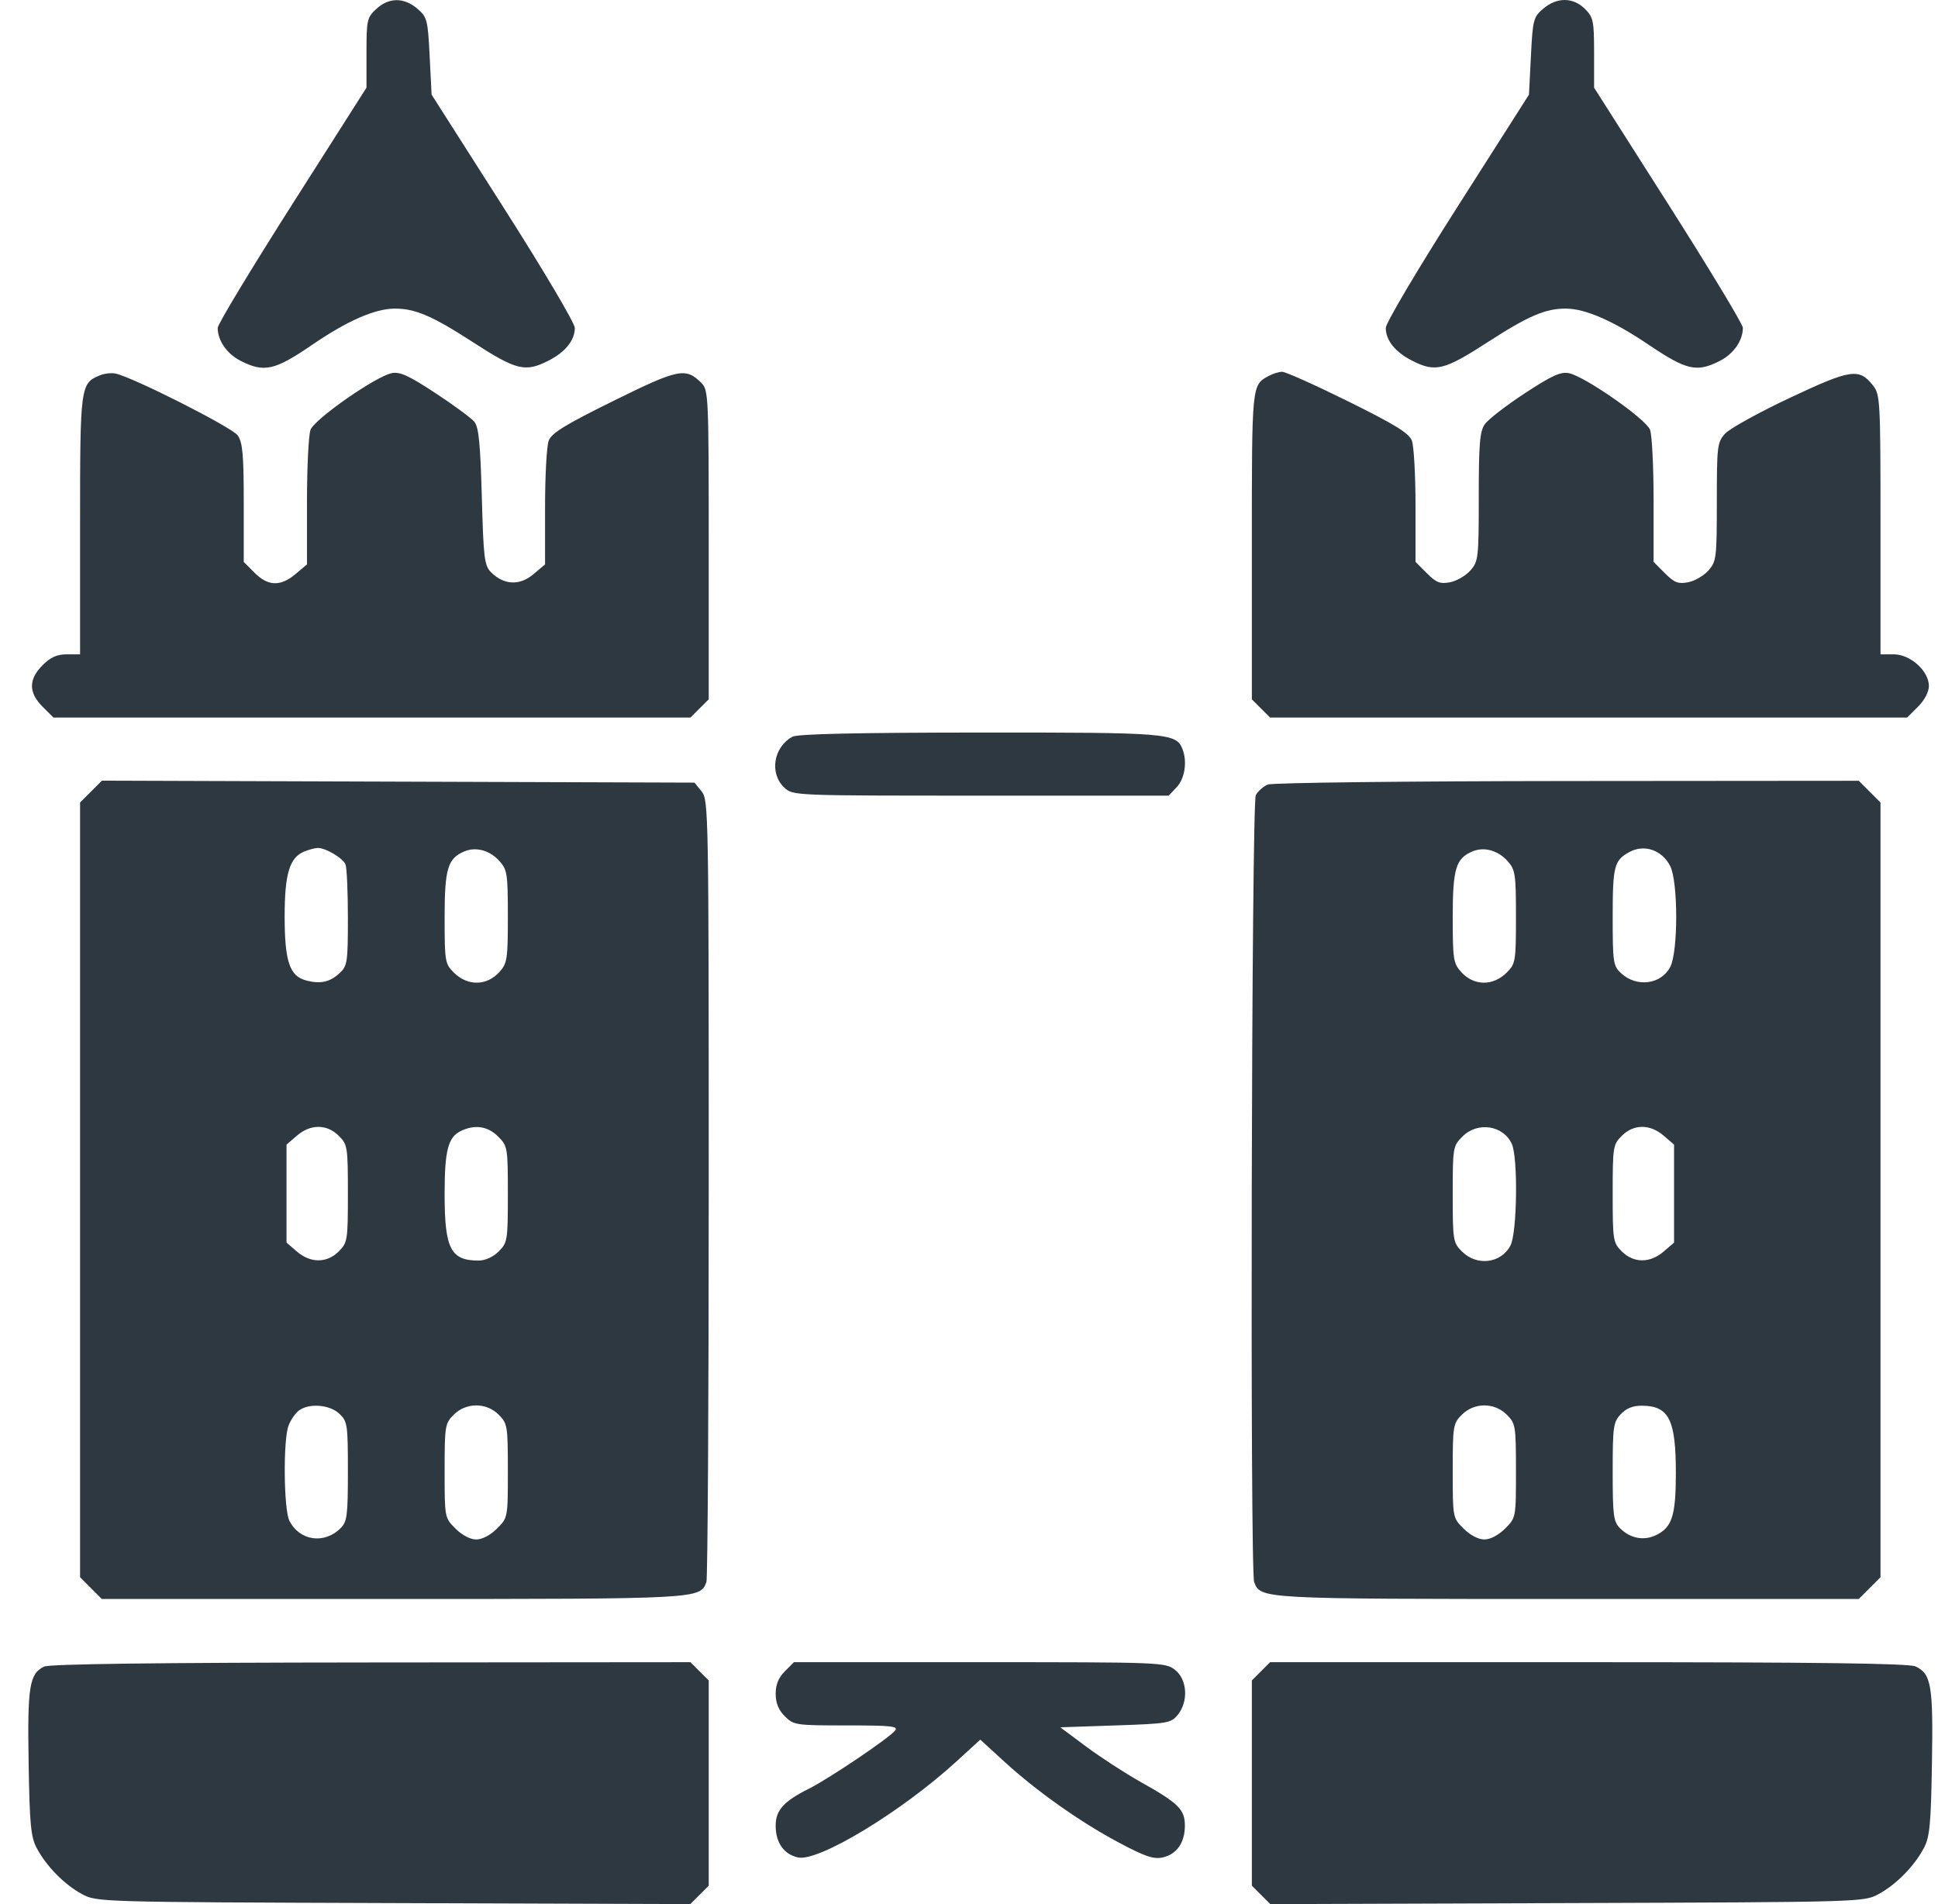 <svg width="57" height="56" viewBox="0 0 57 56" fill="none" xmlns="http://www.w3.org/2000/svg">
<path fill-rule="evenodd" clip-rule="evenodd" d="M11.069 0.262C10.795 0.515 10.779 0.587 10.779 1.554V2.578L8.591 6.016C7.388 7.907 6.403 9.538 6.403 9.641C6.402 10.015 6.674 10.407 7.076 10.612C7.769 10.965 8.081 10.895 9.183 10.14C10.203 9.441 11.02 9.081 11.6 9.076C12.202 9.071 12.708 9.286 13.899 10.057C15.192 10.894 15.447 10.957 16.137 10.604C16.629 10.354 16.906 10.008 16.906 9.644C16.906 9.502 15.981 7.939 14.8 6.087L12.694 2.783L12.637 1.65C12.583 0.579 12.563 0.503 12.275 0.256C11.883 -0.081 11.437 -0.079 11.069 0.262ZM45.389 0.256C45.1 0.503 45.081 0.579 45.027 1.65L44.97 2.783L42.864 6.087C41.683 7.939 40.758 9.502 40.758 9.644C40.758 10.008 41.035 10.354 41.526 10.604C42.217 10.957 42.472 10.894 43.765 10.057C44.956 9.286 45.462 9.071 46.064 9.076C46.636 9.081 47.455 9.44 48.494 10.142C49.607 10.892 49.906 10.96 50.587 10.612C50.989 10.407 51.261 10.015 51.261 9.641C51.261 9.538 50.276 7.907 49.073 6.016L46.885 2.578V1.554C46.885 0.613 46.863 0.509 46.616 0.262C46.269 -0.085 45.788 -0.087 45.389 0.256ZM2.941 11.037C2.363 11.276 2.355 11.339 2.355 15.44V19.244H1.963C1.677 19.244 1.486 19.329 1.252 19.564C0.837 19.979 0.837 20.369 1.252 20.784L1.572 21.103H10.94H20.308L20.576 20.835L20.845 20.567V16.022C20.845 11.643 20.837 11.47 20.629 11.262C20.168 10.802 19.955 10.845 18.043 11.79C16.623 12.491 16.223 12.736 16.138 12.96C16.079 13.115 16.031 13.998 16.031 14.921V16.599L15.683 16.892C15.282 17.229 14.82 17.207 14.445 16.832C14.246 16.634 14.221 16.427 14.171 14.609C14.128 13.05 14.08 12.56 13.952 12.405C13.862 12.296 13.346 11.915 12.805 11.56C12.02 11.044 11.762 10.926 11.52 10.975C11.053 11.068 9.253 12.323 9.133 12.64C9.076 12.791 9.029 13.743 9.029 14.757V16.599L8.692 16.883C8.251 17.254 7.885 17.243 7.488 16.846L7.169 16.526V14.792C7.169 13.371 7.137 13.012 6.991 12.805C6.826 12.569 3.911 11.094 3.399 10.987C3.276 10.961 3.07 10.984 2.941 11.037ZM37.311 11.058C36.815 11.329 36.819 11.292 36.819 16.043V20.567L37.087 20.835L37.356 21.103H46.724H56.092L56.412 20.784C56.605 20.591 56.732 20.349 56.732 20.174C56.732 19.735 56.187 19.244 55.701 19.244H55.309V15.431C55.309 11.793 55.299 11.604 55.092 11.341C54.681 10.818 54.444 10.853 52.644 11.7C51.733 12.129 50.877 12.602 50.741 12.751C50.508 13.008 50.495 13.11 50.495 14.759C50.495 16.406 50.482 16.512 50.249 16.777C50.114 16.931 49.845 17.087 49.652 17.124C49.358 17.18 49.246 17.137 48.968 16.859L48.635 16.526V14.72C48.635 13.727 48.588 12.791 48.531 12.64C48.41 12.323 46.611 11.068 46.144 10.975C45.902 10.926 45.642 11.045 44.845 11.568C44.297 11.927 43.769 12.336 43.671 12.476C43.523 12.687 43.493 13.05 43.493 14.614C43.493 16.411 43.482 16.51 43.247 16.777C43.111 16.931 42.843 17.087 42.649 17.124C42.356 17.18 42.244 17.137 41.966 16.859L41.633 16.526V14.884C41.633 13.981 41.585 13.116 41.526 12.961C41.441 12.739 41.041 12.492 39.654 11.805C38.684 11.325 37.809 10.933 37.71 10.934C37.611 10.936 37.432 10.992 37.311 11.058ZM23.307 21.667C22.748 21.973 22.624 22.746 23.067 23.163C23.321 23.4 23.324 23.4 28.847 23.4H34.374L34.612 23.147C34.846 22.898 34.922 22.403 34.782 22.038C34.597 21.559 34.38 21.541 28.81 21.544C25.197 21.547 23.456 21.585 23.307 21.667ZM2.676 23.281L2.355 23.602V34.994V46.386L2.674 46.706L2.994 47.026H11.542C20.604 47.026 20.586 47.027 20.777 46.529C20.814 46.431 20.845 41.218 20.845 34.943C20.845 23.873 20.839 23.526 20.636 23.276L20.427 23.017L11.712 22.988L2.998 22.959L2.676 23.281ZM37.291 23.073C37.16 23.126 36.999 23.267 36.935 23.387C36.809 23.624 36.761 46.202 36.887 46.529C37.078 47.027 37.06 47.026 46.122 47.026H54.67L54.989 46.706L55.309 46.386V34.994V23.602L54.989 23.282L54.67 22.963L46.1 22.97C41.386 22.974 37.422 23.02 37.291 23.073ZM8.952 25.042C8.517 25.218 8.372 25.694 8.372 26.955C8.372 28.272 8.518 28.708 9.003 28.835C9.424 28.946 9.701 28.885 9.986 28.622C10.216 28.408 10.232 28.305 10.232 27C10.232 26.233 10.201 25.526 10.164 25.429C10.091 25.237 9.566 24.927 9.335 24.939C9.257 24.942 9.085 24.989 8.952 25.042ZM13.663 25.038C13.168 25.242 13.077 25.546 13.077 26.984C13.077 28.27 13.089 28.345 13.345 28.601C13.752 29.007 14.316 29 14.691 28.584C14.918 28.331 14.937 28.206 14.937 26.955C14.937 25.704 14.918 25.579 14.691 25.325C14.409 25.01 14.004 24.897 13.663 25.038ZM43.313 25.038C42.819 25.242 42.727 25.546 42.727 26.973C42.727 28.206 42.746 28.331 42.973 28.584C43.348 29 43.912 29.007 44.318 28.601C44.575 28.344 44.587 28.271 44.587 26.966C44.587 25.704 44.568 25.579 44.341 25.325C44.059 25.01 43.654 24.897 43.313 25.038ZM47.924 25.058C47.475 25.303 47.432 25.471 47.432 26.957C47.432 28.306 47.447 28.407 47.678 28.622C48.137 29.047 48.857 28.955 49.126 28.436C49.36 27.983 49.358 25.923 49.122 25.468C48.879 24.997 48.36 24.82 47.924 25.058ZM8.734 33.399L8.427 33.663V35.104V36.545L8.734 36.809C9.135 37.154 9.616 37.152 9.964 36.804C10.221 36.546 10.232 36.478 10.232 35.104C10.232 33.729 10.221 33.661 9.964 33.404C9.616 33.056 9.135 33.054 8.734 33.399ZM13.554 33.263C13.178 33.445 13.077 33.836 13.077 35.114C13.077 36.727 13.253 37.073 14.075 37.073C14.274 37.073 14.504 36.968 14.668 36.804C14.926 36.547 14.937 36.477 14.937 35.124C14.937 33.744 14.93 33.705 14.648 33.423C14.345 33.12 13.964 33.064 13.554 33.263ZM43.016 33.423C42.734 33.705 42.727 33.744 42.727 35.124C42.727 36.477 42.738 36.547 42.996 36.804C43.438 37.247 44.152 37.158 44.427 36.627C44.622 36.25 44.65 34.05 44.466 33.644C44.215 33.094 43.46 32.979 43.016 33.423ZM47.7 33.404C47.442 33.661 47.432 33.729 47.432 35.104C47.432 36.478 47.442 36.546 47.7 36.804C48.048 37.152 48.529 37.154 48.93 36.809L49.237 36.545V35.104V33.663L48.93 33.399C48.529 33.054 48.048 33.056 47.7 33.404ZM8.787 41.487C8.684 41.566 8.548 41.764 8.486 41.929C8.325 42.352 8.344 44.394 8.512 44.726C8.811 45.317 9.538 45.423 10.016 44.945C10.21 44.752 10.232 44.577 10.232 43.272C10.232 41.889 10.219 41.802 9.979 41.576C9.692 41.307 9.084 41.261 8.787 41.487ZM13.345 41.607C13.089 41.863 13.077 41.936 13.077 43.256C13.077 44.636 13.077 44.637 13.397 44.956C13.589 45.149 13.832 45.276 14.007 45.276C14.182 45.276 14.424 45.149 14.617 44.956C14.937 44.637 14.937 44.636 14.937 43.256C14.937 41.936 14.925 41.863 14.668 41.607C14.303 41.242 13.711 41.242 13.345 41.607ZM42.996 41.607C42.739 41.863 42.727 41.936 42.727 43.256C42.727 44.636 42.727 44.637 43.047 44.956C43.24 45.149 43.482 45.276 43.657 45.276C43.832 45.276 44.075 45.149 44.267 44.956C44.587 44.637 44.587 44.636 44.587 43.256C44.587 41.936 44.575 41.863 44.318 41.607C43.953 41.242 43.361 41.242 42.996 41.607ZM47.67 41.591C47.45 41.825 47.432 41.957 47.432 43.287C47.432 44.577 47.455 44.752 47.648 44.945C47.948 45.245 48.345 45.322 48.706 45.149C49.177 44.923 49.288 44.579 49.29 43.342C49.292 41.757 49.09 41.349 48.299 41.342C48.028 41.339 47.834 41.416 47.67 41.591ZM1.296 49.015C0.864 49.224 0.804 49.603 0.842 51.855C0.872 53.664 0.907 54.027 1.081 54.354C1.366 54.889 1.893 55.425 2.409 55.704C2.846 55.94 2.864 55.94 11.575 55.97L20.303 56L20.574 55.729L20.845 55.458V52.44V49.422L20.576 49.154L20.308 48.885L10.921 48.893C4.584 48.898 1.456 48.938 1.296 49.015ZM23.083 49.154C22.898 49.339 22.814 49.544 22.814 49.815C22.814 50.086 22.898 50.291 23.083 50.476C23.343 50.736 23.402 50.745 24.902 50.745C26.239 50.745 26.434 50.767 26.321 50.902C26.131 51.131 24.375 52.314 23.799 52.602C23.05 52.976 22.814 53.237 22.814 53.693C22.814 54.195 23.054 54.536 23.471 54.628C24.075 54.76 26.525 53.276 28.134 51.801L28.832 51.163L29.529 51.801C30.485 52.677 31.774 53.589 32.912 54.193C33.675 54.599 33.929 54.686 34.193 54.628C34.61 54.536 34.849 54.195 34.849 53.693C34.849 53.215 34.666 53.034 33.537 52.401C33.085 52.147 32.371 51.683 31.95 51.37L31.184 50.8L32.808 50.745C34.35 50.693 34.442 50.677 34.641 50.432C34.959 50.039 34.92 49.394 34.561 49.112C34.278 48.89 34.171 48.885 28.812 48.885H23.351L23.083 49.154ZM37.087 49.154L36.819 49.422V52.44V55.458L37.09 55.729L37.361 56L46.089 55.97C54.8 55.94 54.818 55.94 55.255 55.704C55.77 55.425 56.298 54.889 56.583 54.354C56.757 54.027 56.792 53.664 56.822 51.855C56.861 49.567 56.802 49.221 56.336 49.009C56.141 48.92 53.43 48.885 46.71 48.885H37.356L37.087 49.154Z" fill="#2E3841"/>
</svg>

